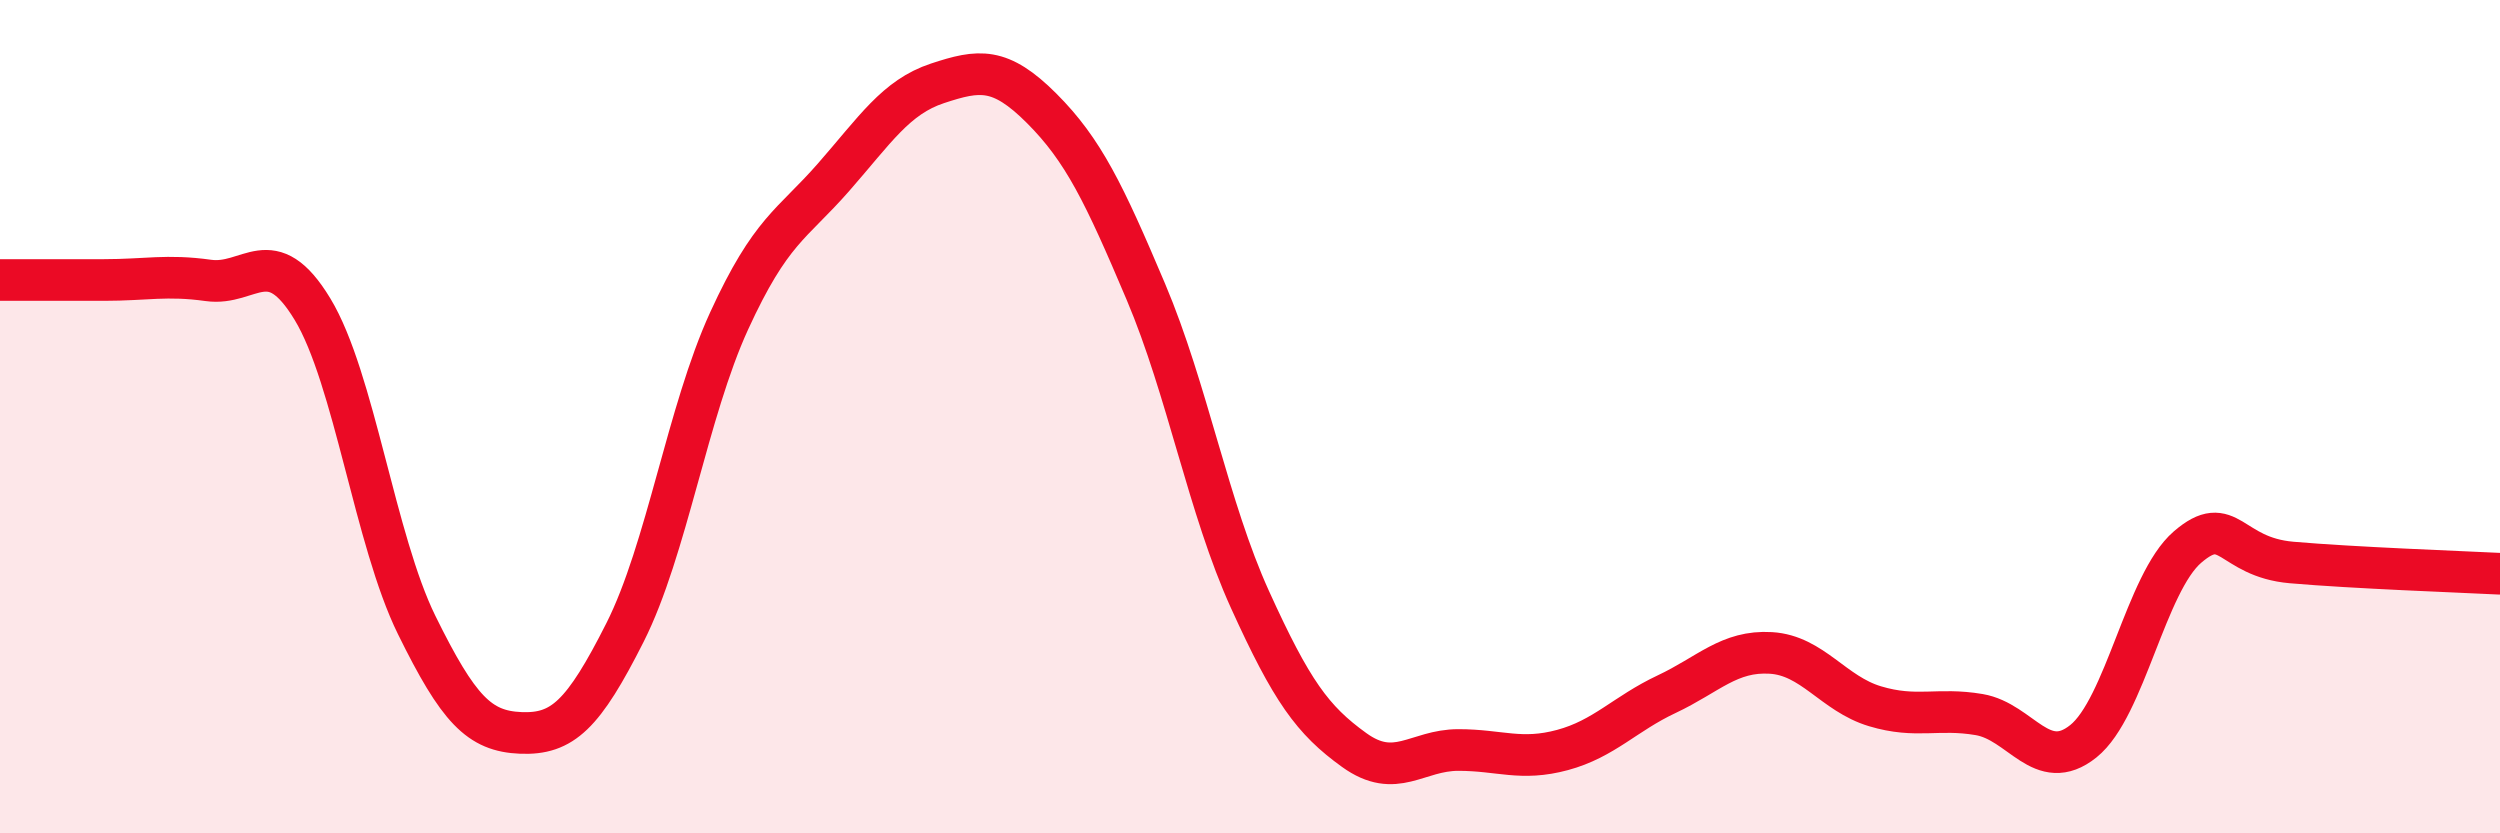 
    <svg width="60" height="20" viewBox="0 0 60 20" xmlns="http://www.w3.org/2000/svg">
      <path
        d="M 0,6.72 C 0.5,6.72 1.5,6.72 2.5,6.72 C 3.5,6.72 4,6.59 5,6.73 C 6,6.87 6.5,5.77 7.5,7.42 C 8.5,9.07 9,12.97 10,15 C 11,17.03 11.5,17.55 12.5,17.59 C 13.5,17.63 14,17.16 15,15.18 C 16,13.2 16.5,9.88 17.5,7.7 C 18.5,5.52 19,5.4 20,4.26 C 21,3.12 21.5,2.33 22.5,2 C 23.5,1.67 24,1.6 25,2.6 C 26,3.6 26.5,4.64 27.5,7 C 28.5,9.36 29,12.19 30,14.39 C 31,16.59 31.5,17.28 32.5,18 C 33.5,18.72 34,18 35,18 C 36,18 36.5,18.27 37.5,18 C 38.5,17.73 39,17.13 40,16.66 C 41,16.19 41.5,15.61 42.5,15.67 C 43.5,15.73 44,16.65 45,16.95 C 46,17.25 46.5,16.98 47.5,17.15 C 48.5,17.32 49,18.59 50,17.79 C 51,16.99 51.5,13.99 52.5,13.13 C 53.5,12.27 53.5,13.37 55,13.5 C 56.5,13.63 59,13.72 60,13.77L60 20L0 20Z"
        fill="#EB0A25"
        opacity="0.1"
        stroke-linecap="round"
        stroke-linejoin="round"
      />
      <path
        d="M 0,6.72 C 0.5,6.72 1.5,6.72 2.5,6.72 C 3.5,6.72 4,6.59 5,6.73 C 6,6.87 6.5,5.77 7.5,7.42 C 8.5,9.07 9,12.97 10,15 C 11,17.03 11.5,17.55 12.5,17.59 C 13.5,17.63 14,17.16 15,15.18 C 16,13.2 16.5,9.88 17.5,7.7 C 18.5,5.52 19,5.4 20,4.26 C 21,3.12 21.5,2.33 22.5,2 C 23.5,1.67 24,1.6 25,2.6 C 26,3.6 26.5,4.64 27.5,7 C 28.5,9.36 29,12.19 30,14.39 C 31,16.59 31.5,17.28 32.5,18 C 33.5,18.72 34,18 35,18 C 36,18 36.5,18.27 37.5,18 C 38.5,17.73 39,17.13 40,16.66 C 41,16.19 41.5,15.61 42.5,15.67 C 43.5,15.73 44,16.65 45,16.95 C 46,17.25 46.5,16.98 47.5,17.15 C 48.5,17.32 49,18.59 50,17.79 C 51,16.99 51.5,13.99 52.5,13.13 C 53.5,12.27 53.5,13.37 55,13.5 C 56.5,13.63 59,13.72 60,13.77"
        stroke="#EB0A25"
        stroke-width="1"
        fill="none"
        stroke-linecap="round"
        stroke-linejoin="round"
      />
    </svg>
  